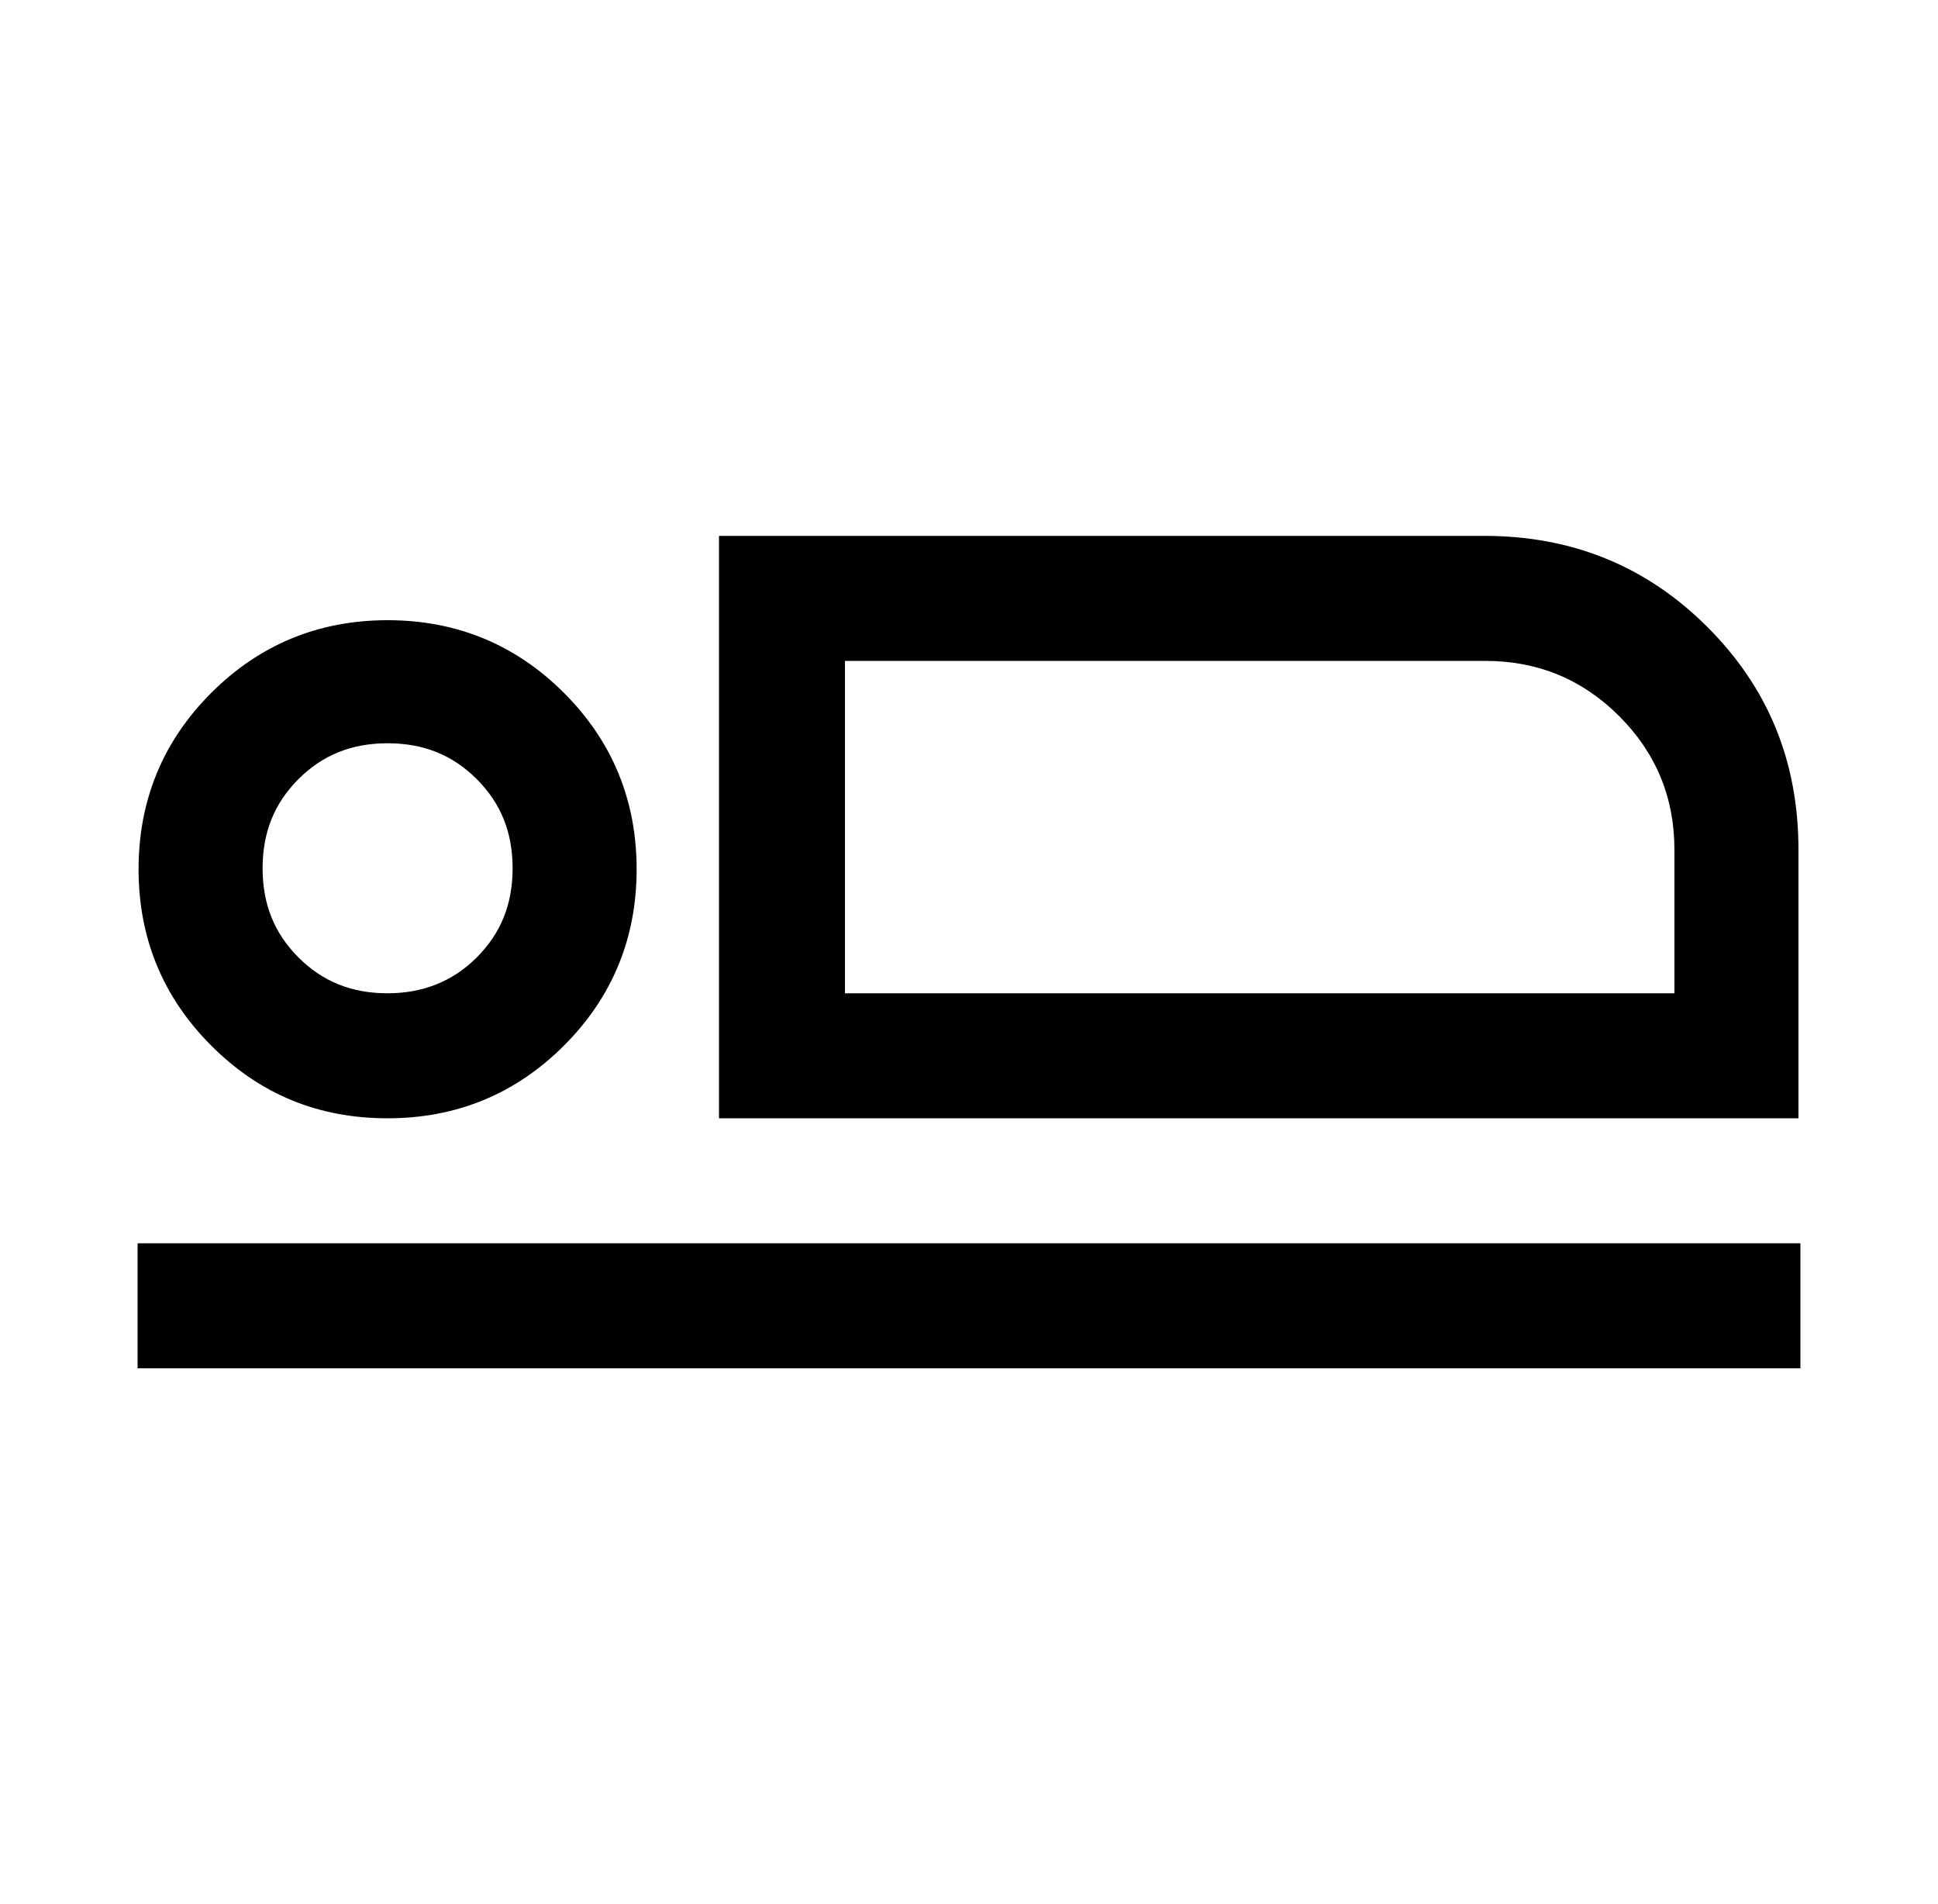 <?xml version="1.0" encoding="UTF-8"?>
<svg id="_图层_1" data-name="图层 1" xmlns="http://www.w3.org/2000/svg" viewBox="0 0 20 19.65">
  <path d="M7.42,11.54V5.53h7.9c.9,0,1.67,.31,2.3,.94s.94,1.39,.94,2.3v2.77H7.42Zm1.29-4.72v0ZM1.42,14.12v-1.29H18.58v1.29H1.42Zm2.58-2.58c-.72,0-1.32-.25-1.82-.75-.5-.5-.75-1.11-.75-1.82s.25-1.32,.75-1.82c.5-.5,1.11-.75,1.82-.75s1.32,.25,1.82,.75,.75,1.11,.75,1.82-.25,1.32-.75,1.82-1.11,.75-1.82,.75Zm0-1.29c.36,0,.67-.12,.92-.37s.37-.55,.37-.92-.12-.67-.37-.92-.55-.37-.92-.37-.67,.12-.92,.37-.37,.55-.37,.92,.12,.67,.37,.92,.55,.37,.92,.37Zm4.72,0h8.56v-1.48c0-.54-.19-1-.57-1.38-.38-.38-.84-.57-1.38-.57h-6.61v3.43Z"/>
</svg>